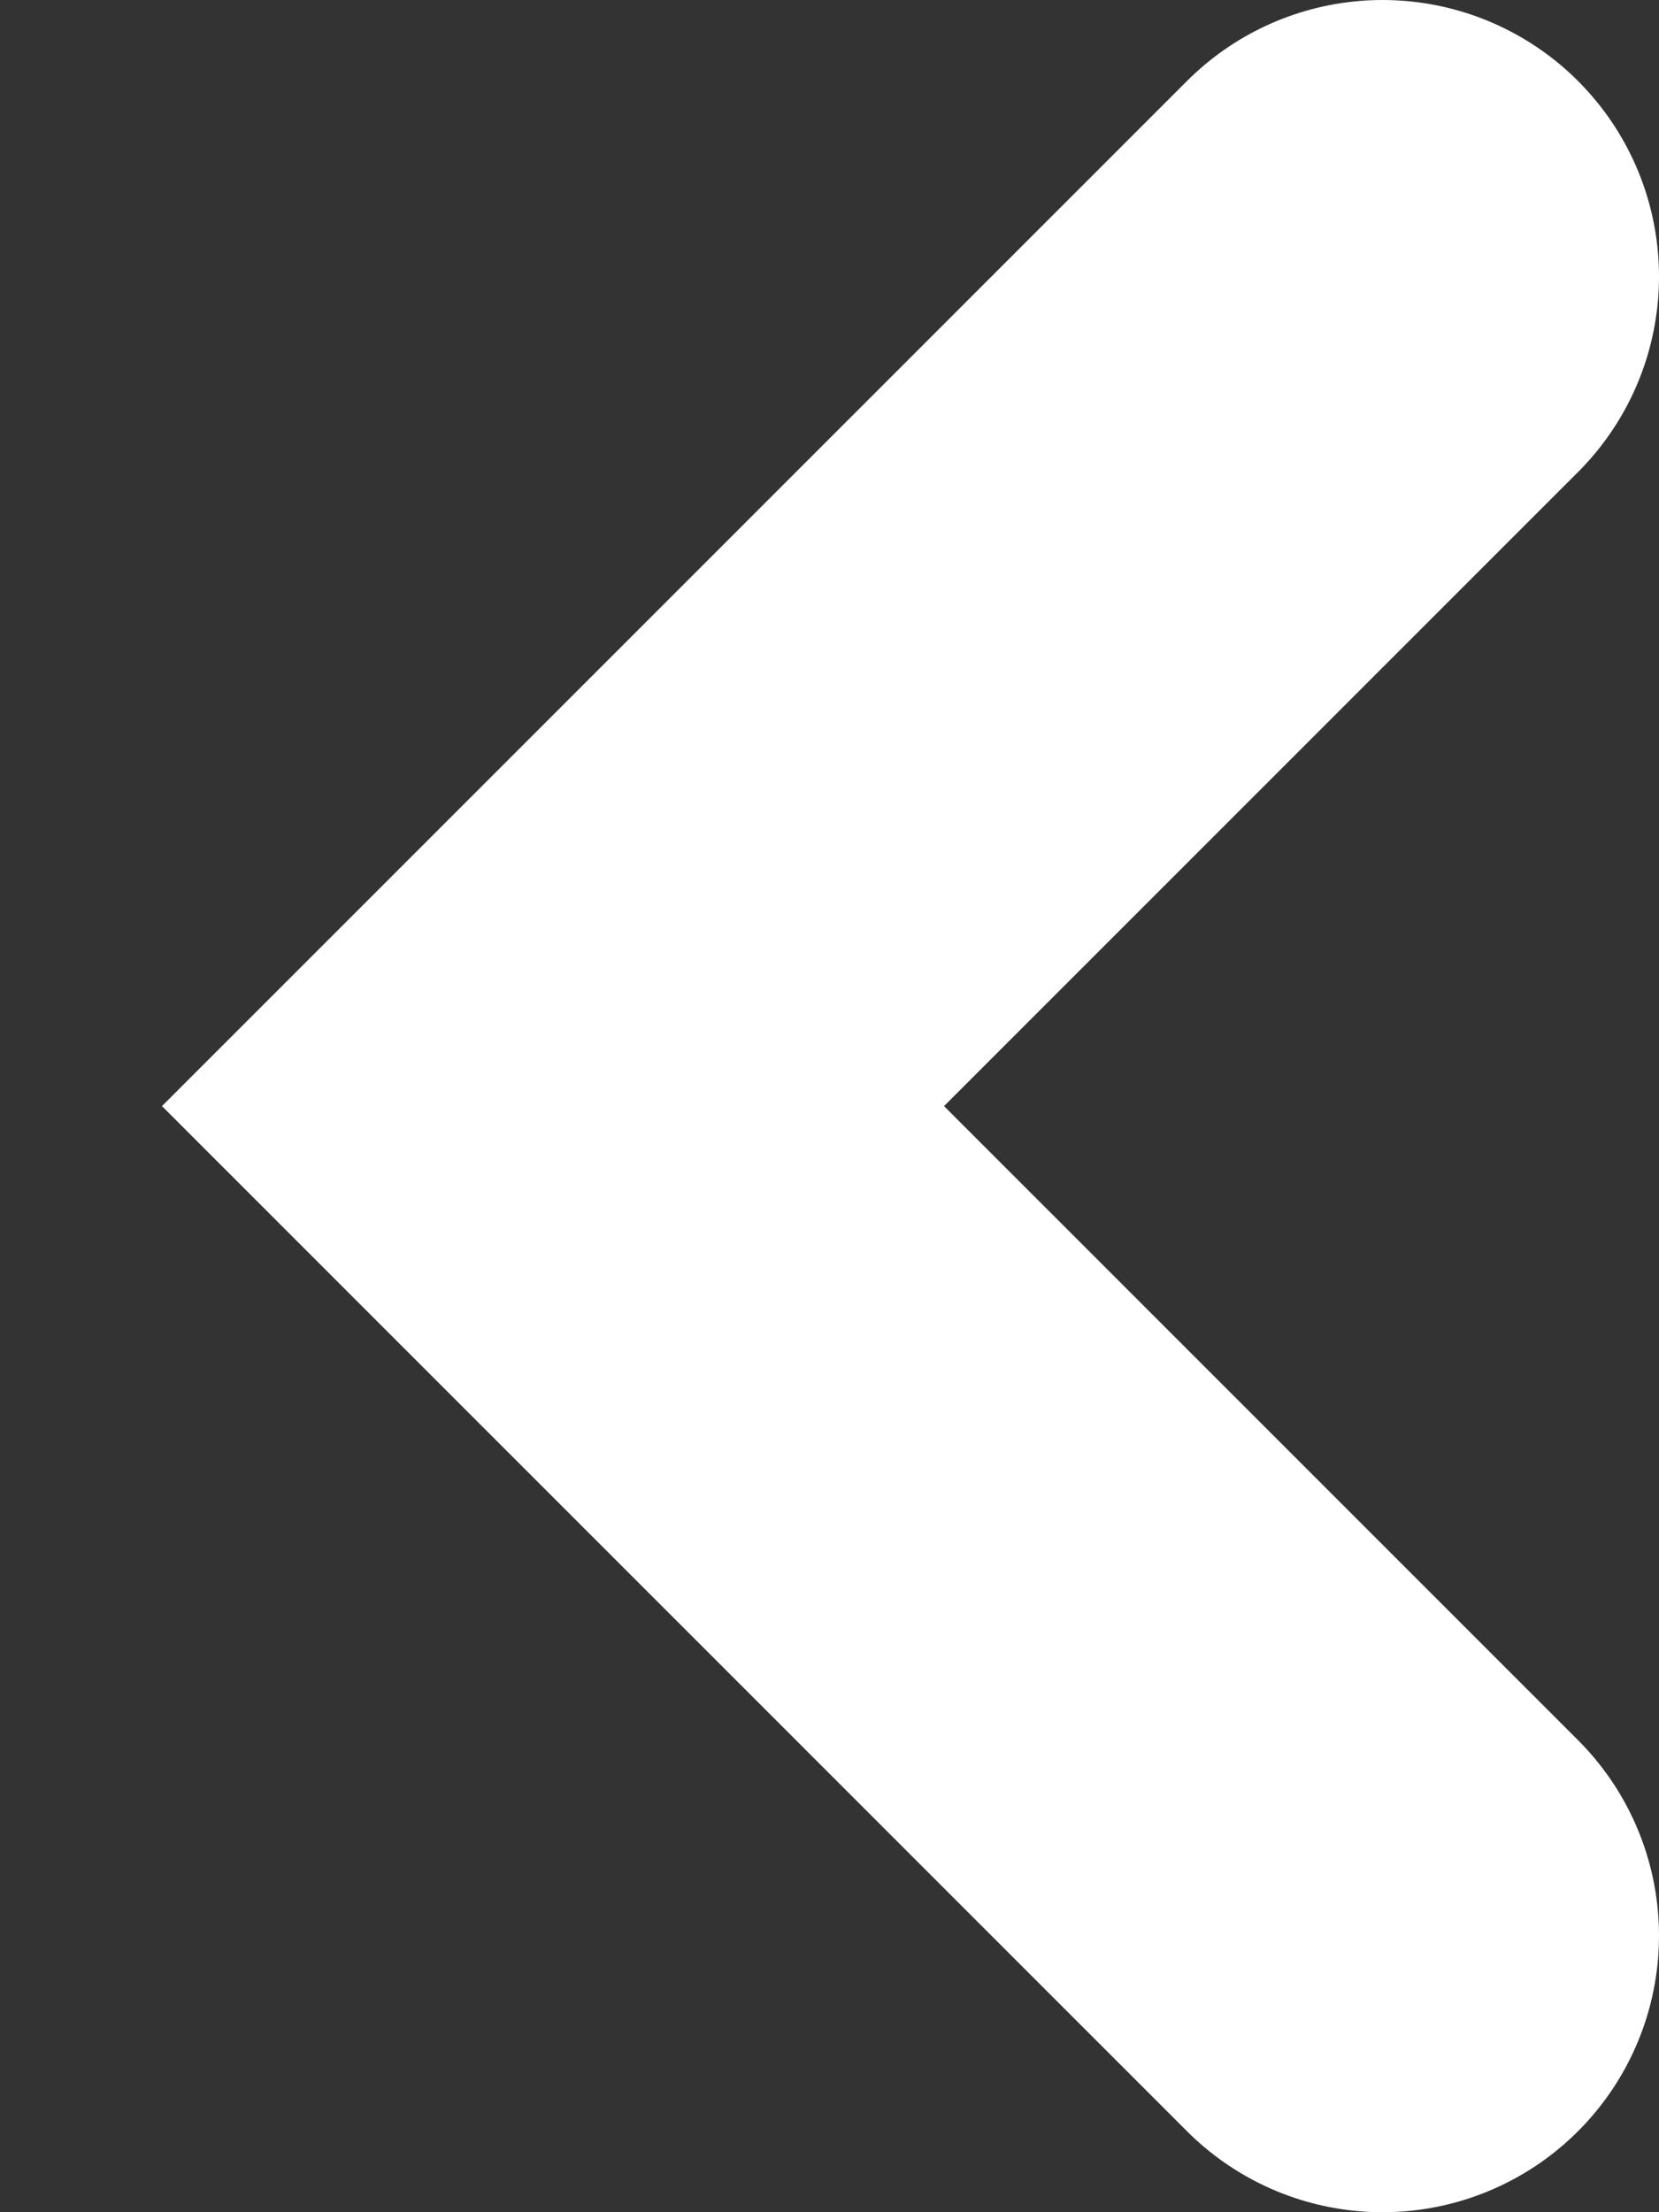 <svg width="6" height="8" viewBox="0 0 6 8" fill="none" xmlns="http://www.w3.org/2000/svg">
<rect x="0" y="0" width="6" height="8" fill="#333333" stroke="none"/>
<path d="M5 1L2 4L5 7" stroke="white" stroke-width="2" stroke-linecap="round"/>
</svg>
